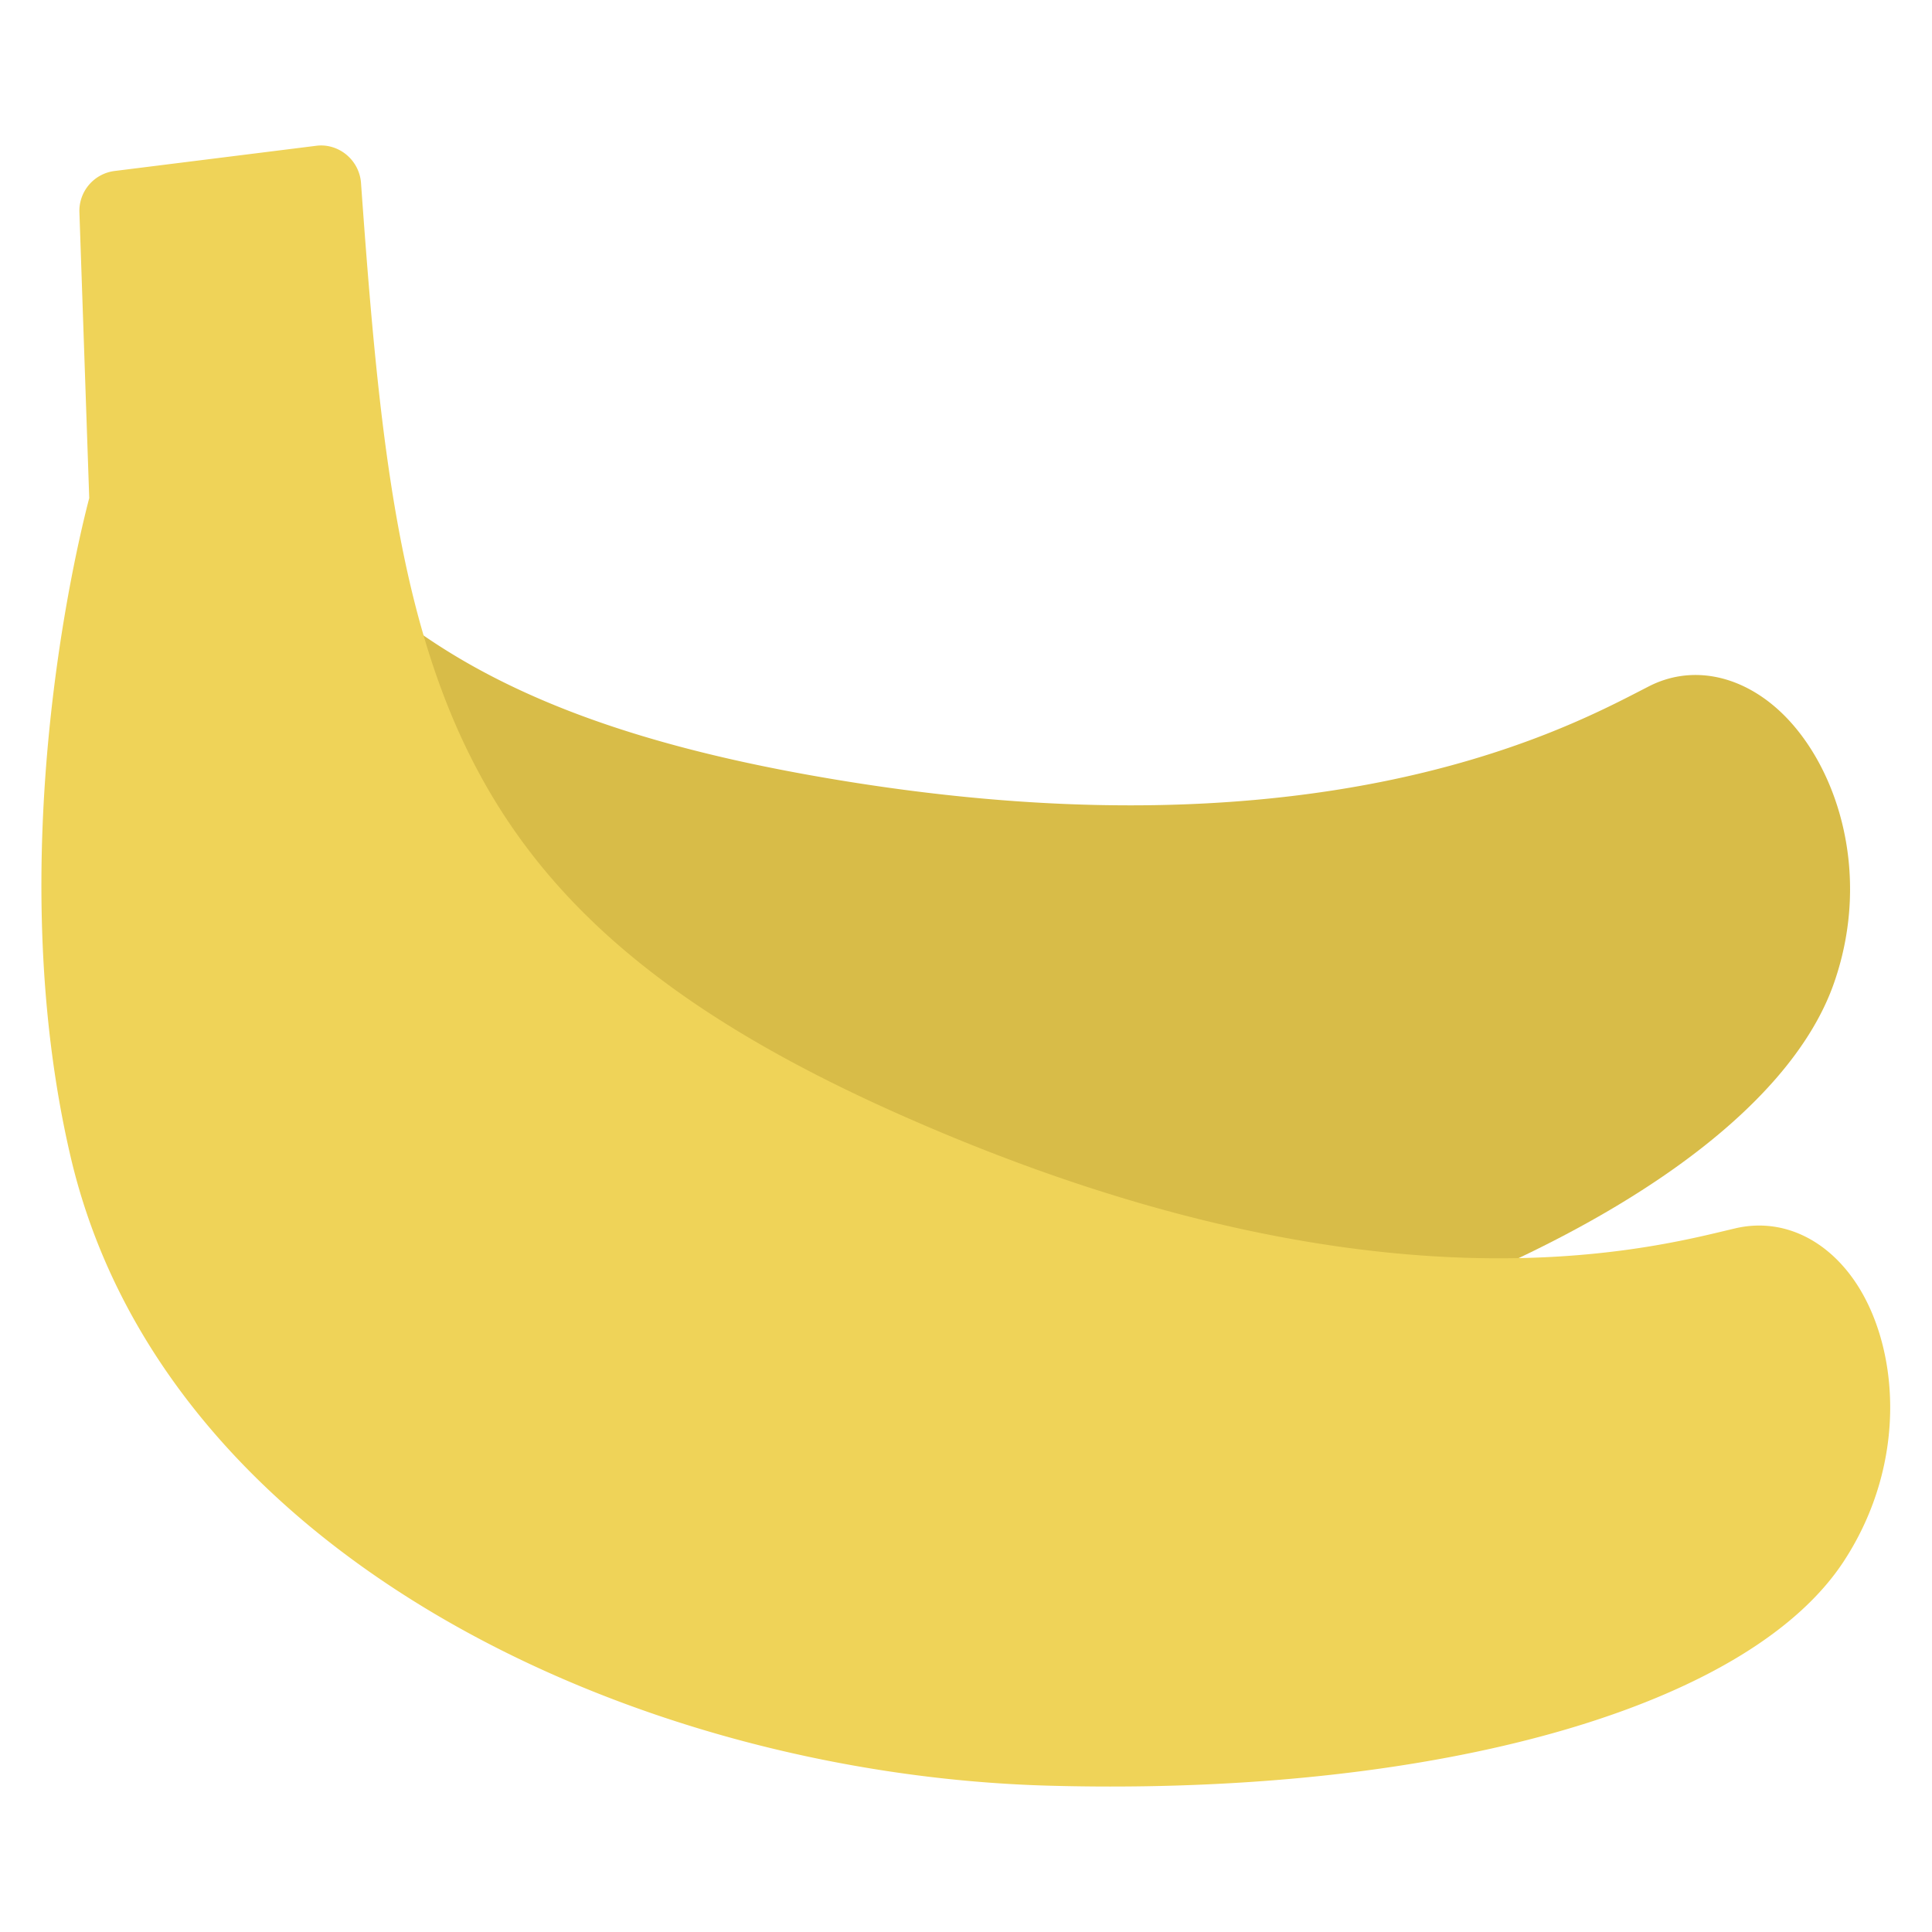 <?xml version="1.0" encoding="utf-8"?>
<!-- Скачано с сайта svg4.ru / Downloaded from svg4.ru -->
<svg width="800px" height="800px" viewBox="0 0 1024 1024" class="icon"  version="1.1" xmlns="http://www.w3.org/2000/svg"><path d="M709.696 703.723l-1.067-0.021-432.341-21.056a21.333 21.333 0 0 1-19.755-16.555l-71.317-311.467a21.333 21.333 0 0 1 33.28-22.037c50.901 36.843 118.101 61.76 211.563 78.4 261.973 46.656 395.52-22.251 439.403-44.907l4.608-2.368c21.44-10.923 46.592-6.656 67.392 11.52 31.104 27.2 51.584 86.123 30.485 146.112-23.744 67.413-116.779 133.483-255.296 181.205a21.504 21.504 0 0 1-6.955 1.173z" fill="#D8BC48" /><path d="M588.757 946.901a1185.707 1185.707 0 0 1-32.619-0.448c-220.672-5.973-469.781-122.56-518.827-333.845-36.8-158.251 3.2-322.731 9.984-348.608l-5.205-151.467a21.312 21.312 0 0 1 18.667-21.909l106.667-13.333c5.781-0.811 11.669 0.96 16.171 4.693s7.317 9.109 7.744 14.933c18.304 256.128 38.101 384.128 286.037 494.037 243.264 107.861 389.419 72.789 437.419 61.269l5.035-1.195c23.552-5.483 46.869 4.672 62.699 27.243 23.723 33.856 29.525 95.957-5.269 149.205-48.149 73.643-198.805 119.424-388.501 119.424z" fill="#EFD358" /></svg>